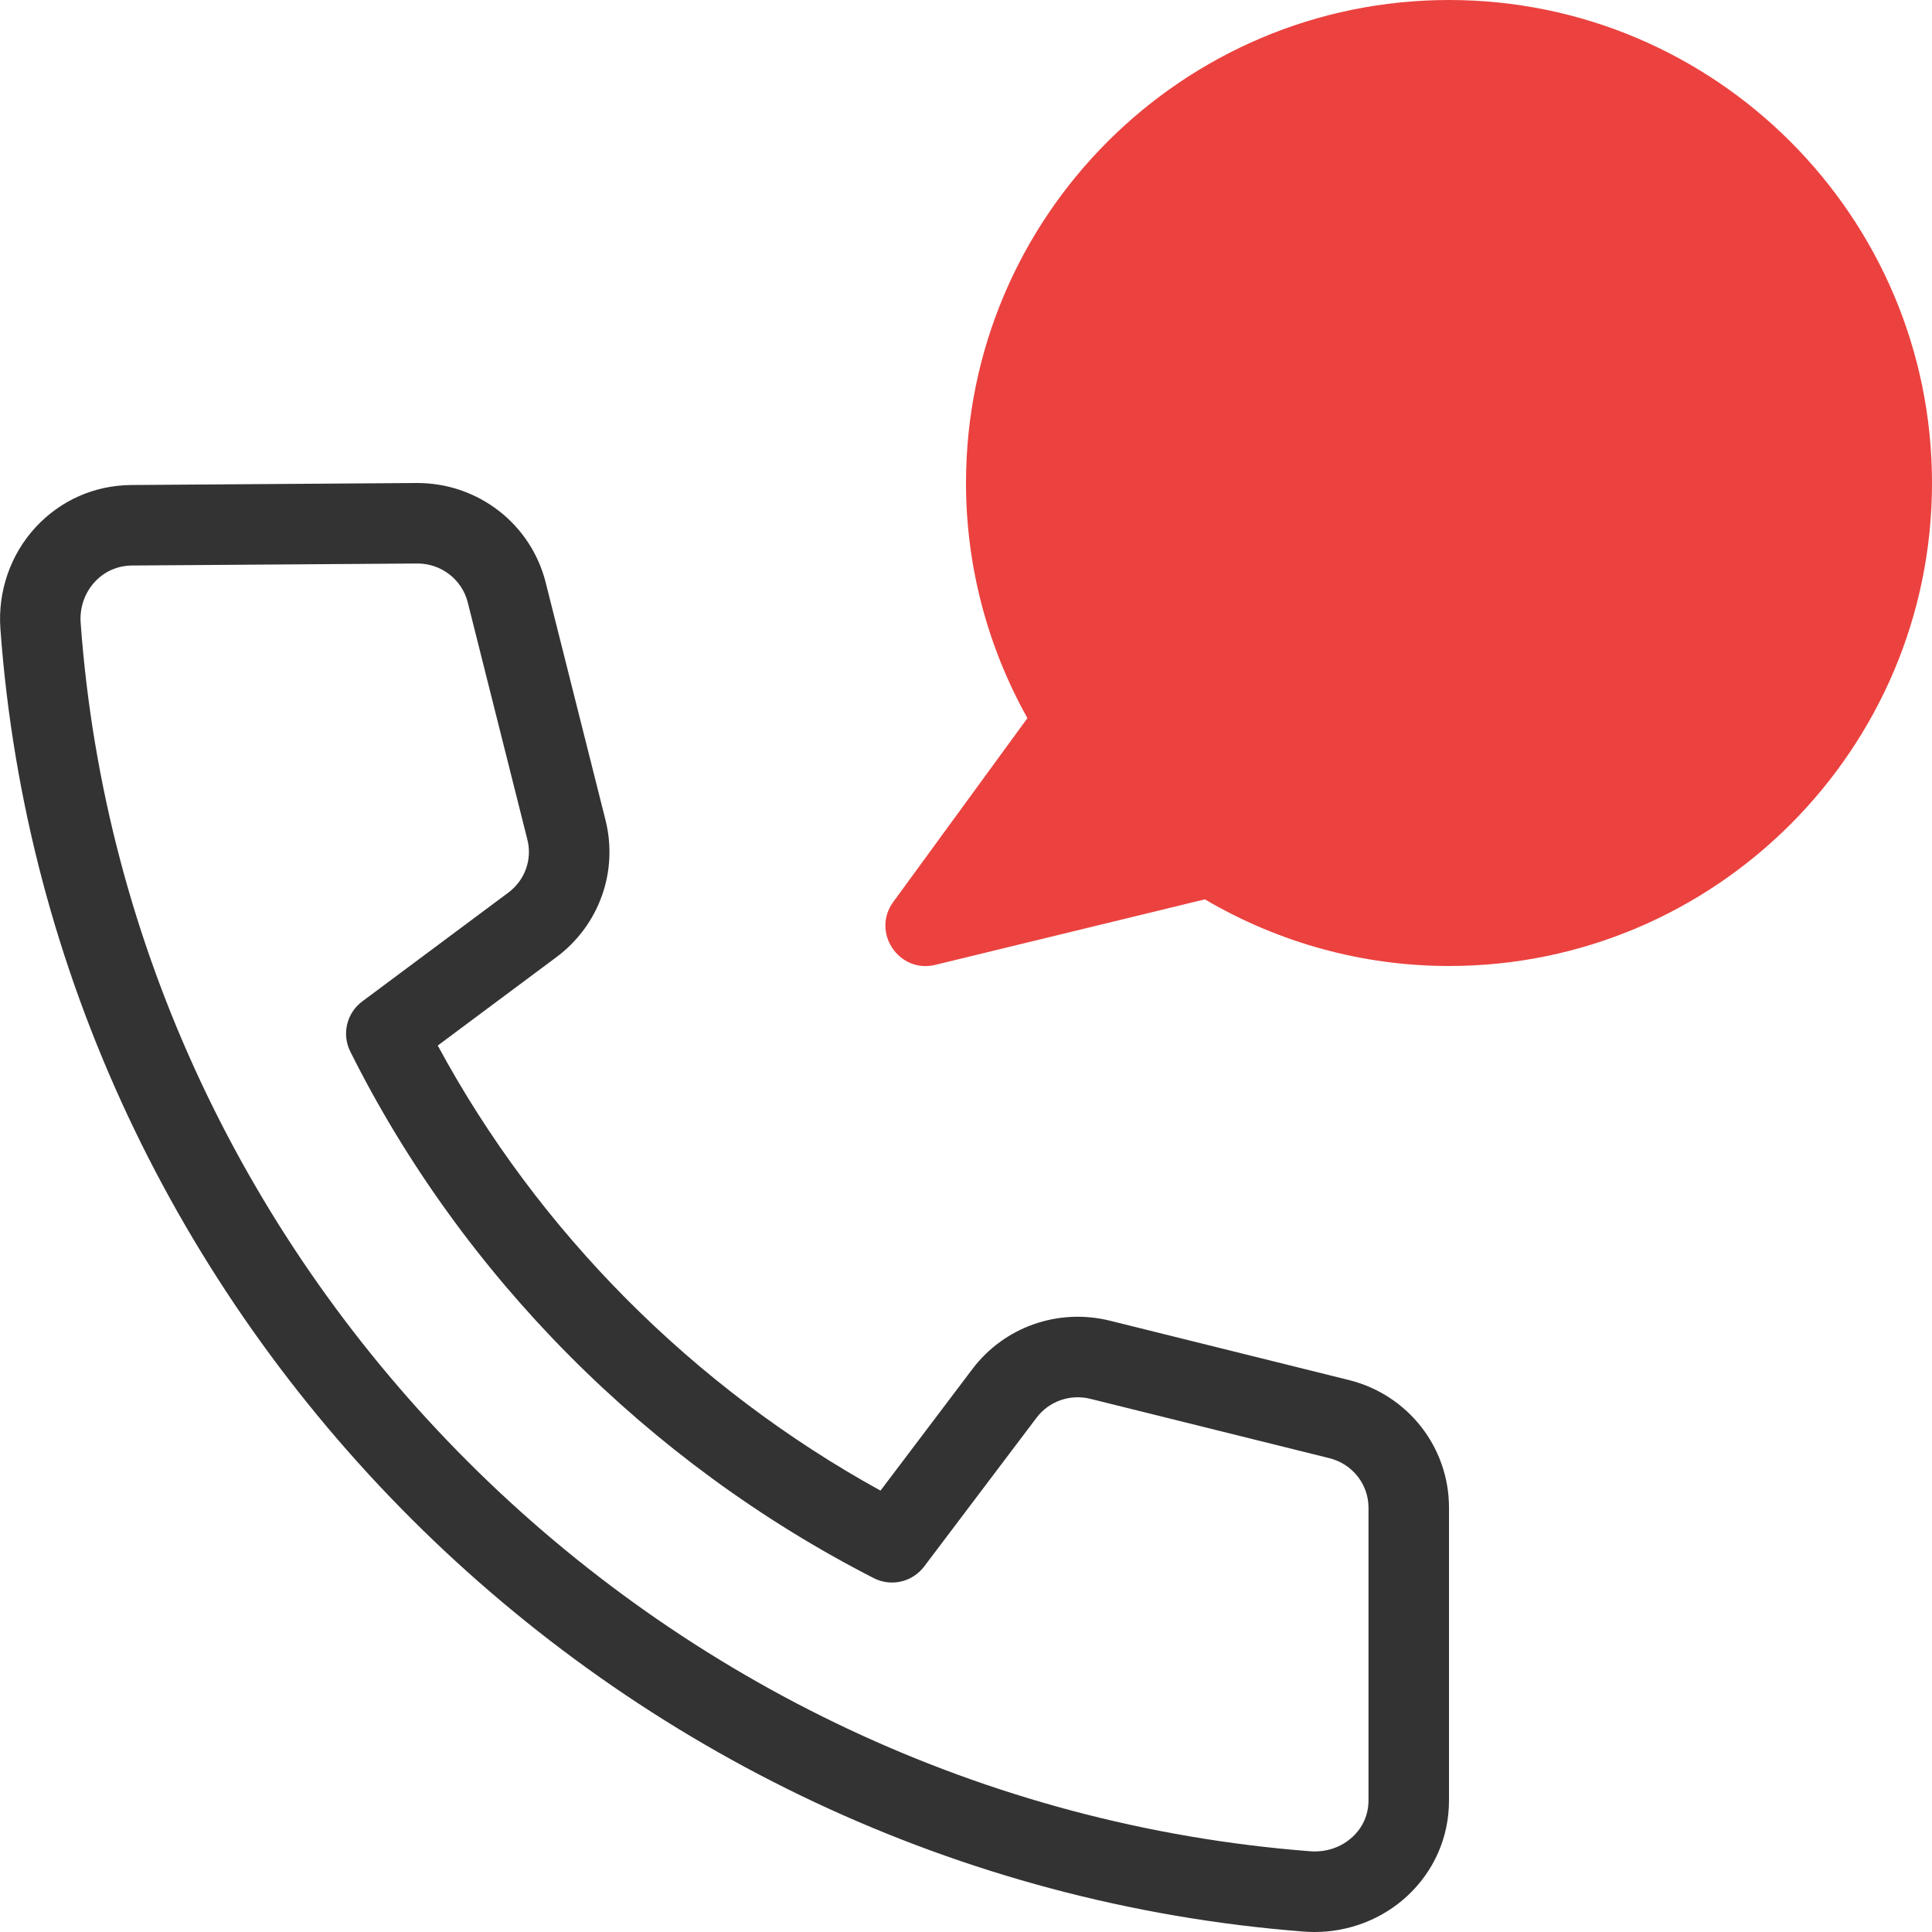 <svg width="96" height="96" viewBox="0 0 96 96" fill="none" xmlns="http://www.w3.org/2000/svg">
<g clip-path="url(#clip0_551_3243)">
<path d="M44.384 44.82L51.052 35.684C49.052 32.108 48 28.096 48 24C48 10.764 58.764 0 72 0C85.236 0 96 10.764 96 24C96 37.236 85.236 48 72 48C67.732 48 63.556 46.856 59.868 44.688L46.472 47.944C44.68 48.384 43.284 46.332 44.384 44.82Z" fill="#EB423F"/>
<path d="M65.324 96C65.148 96 64.968 95.992 64.792 95.98C30.352 93.312 2.504 65.484 0.02 31.244C-0.116 29.392 0.52 27.552 1.768 26.2C3.008 24.86 4.692 24.116 6.52 24.1L20.732 24C23.76 24 26.384 26.036 27.116 28.948L30.084 40.736C30.732 43.296 29.776 45.976 27.648 47.56L21.752 51.952C26.736 61.188 34.46 68.952 43.752 74.068L48.308 68.04C49.892 65.936 52.572 64.988 55.148 65.624L67.02 68.572C69.956 69.3 72 71.908 72 74.916V89.464C72 91.288 71.26 92.972 69.92 94.216C68.68 95.364 67.028 96 65.324 96ZM20.744 28L6.548 28.1C5.84 28.108 5.184 28.396 4.708 28.916C4.208 29.456 3.952 30.2 4.008 30.952C6.352 63.232 32.616 89.472 65.1 91.988C65.9 92.048 66.648 91.792 67.204 91.276C67.72 90.804 68 90.16 68 89.464V74.916C68 73.752 67.2 72.74 66.056 72.456L54.184 69.508C53.18 69.256 52.124 69.624 51.504 70.448L45.92 77.84C45.336 78.612 44.284 78.86 43.416 78.416C32.208 72.684 22.972 63.396 17.408 52.256C16.972 51.392 17.224 50.336 18 49.76L25.26 44.352C26.084 43.74 26.456 42.704 26.204 41.716L23.24 29.924C22.952 28.792 21.924 28 20.744 28Z" fill="#333333"/>
</g>
<defs>
<clipPath id="clip0_551_3243">
<rect width="96" height="96" fill="white"/>
</clipPath>
</defs>
</svg>
